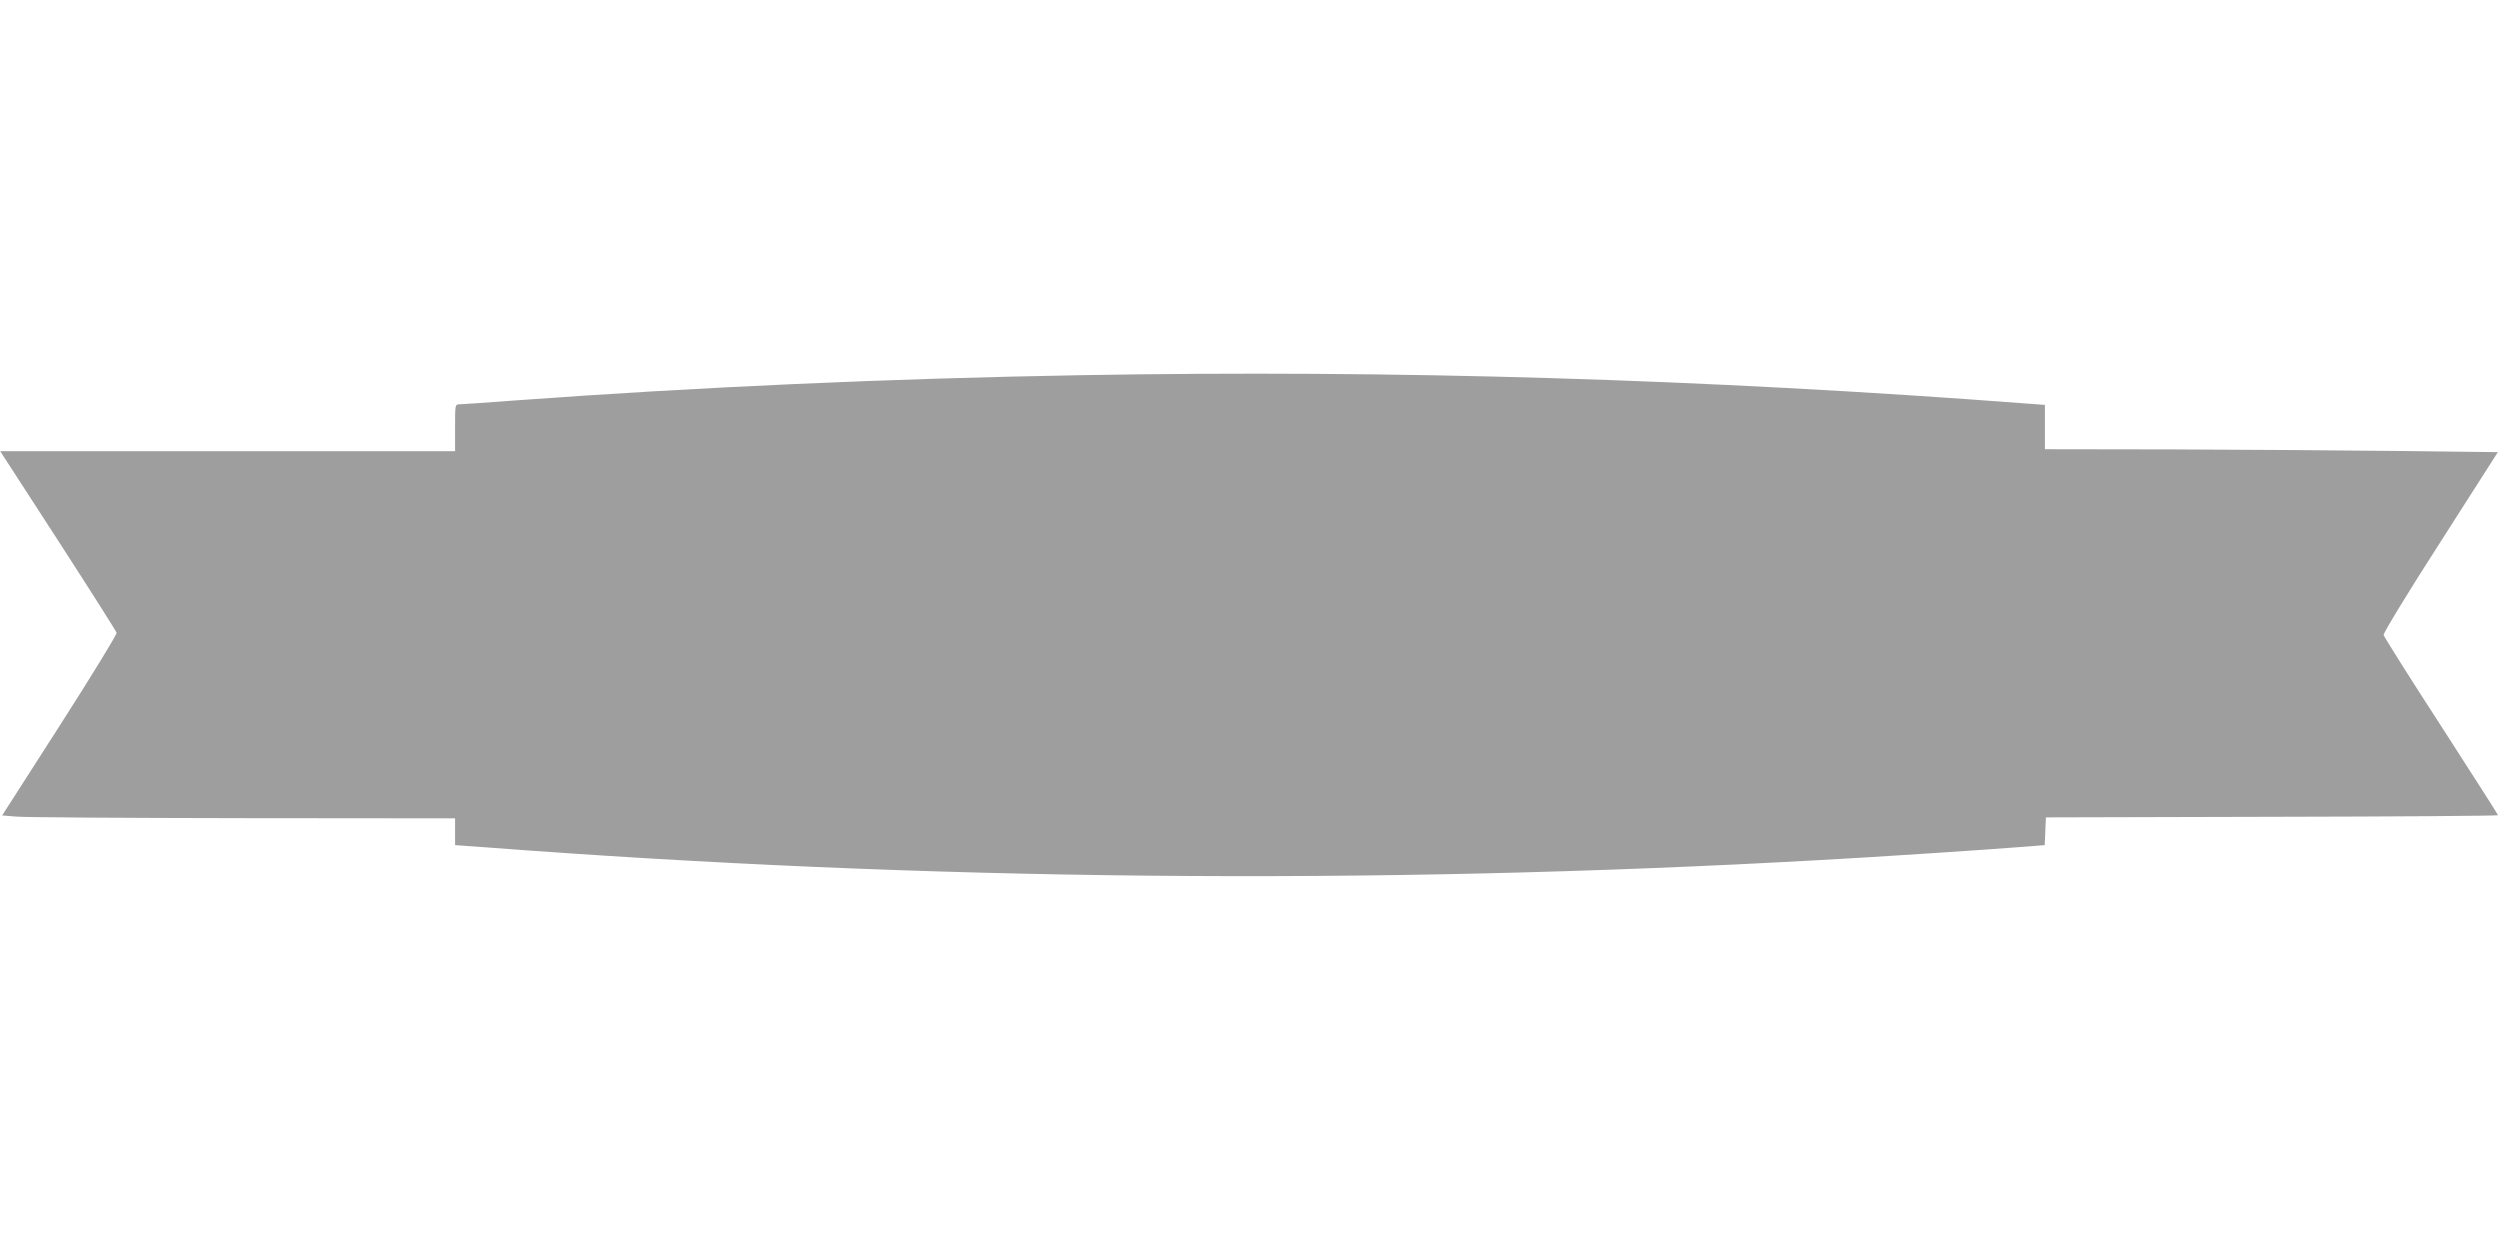 <?xml version="1.0" standalone="no"?>
<!DOCTYPE svg PUBLIC "-//W3C//DTD SVG 20010904//EN"
 "http://www.w3.org/TR/2001/REC-SVG-20010904/DTD/svg10.dtd">
<svg version="1.0" xmlns="http://www.w3.org/2000/svg"
 width="1280pt" height="640pt" viewBox="0 0 1280 640"
 preserveAspectRatio="xMidYMid meet">
<g transform="translate(0,640) scale(0.1,-0.1)"
fill="#9e9e9e" stroke="none">
<path d="M5530 4479 c-978 -17 -1962 -61 -2889 -129 -146 -11 -275 -20 -288
-20 -23 0 -23 -1 -23 -120 l0 -120 -1164 0 -1165 0 296 -457 c163 -252 298
-465 300 -473 2 -8 -129 -222 -291 -475 l-295 -460 72 -6 c40 -4 561 -7 1160
-8 l1087 -1 0 -68 0 -69 153 -11 c2253 -172 4541 -194 6827 -66 251 13 858 53
1072 70 l87 7 3 71 3 71 1158 3 c636 1 1157 5 1157 8 0 3 -131 208 -291 456
-161 248 -293 458 -295 467 -2 9 128 223 291 476 l294 460 -507 6 c-279 3
-801 7 -1159 8 l-653 1 0 114 0 113 -82 6 c-1669 127 -3246 174 -4858 146z"/>
</g>
</svg>
